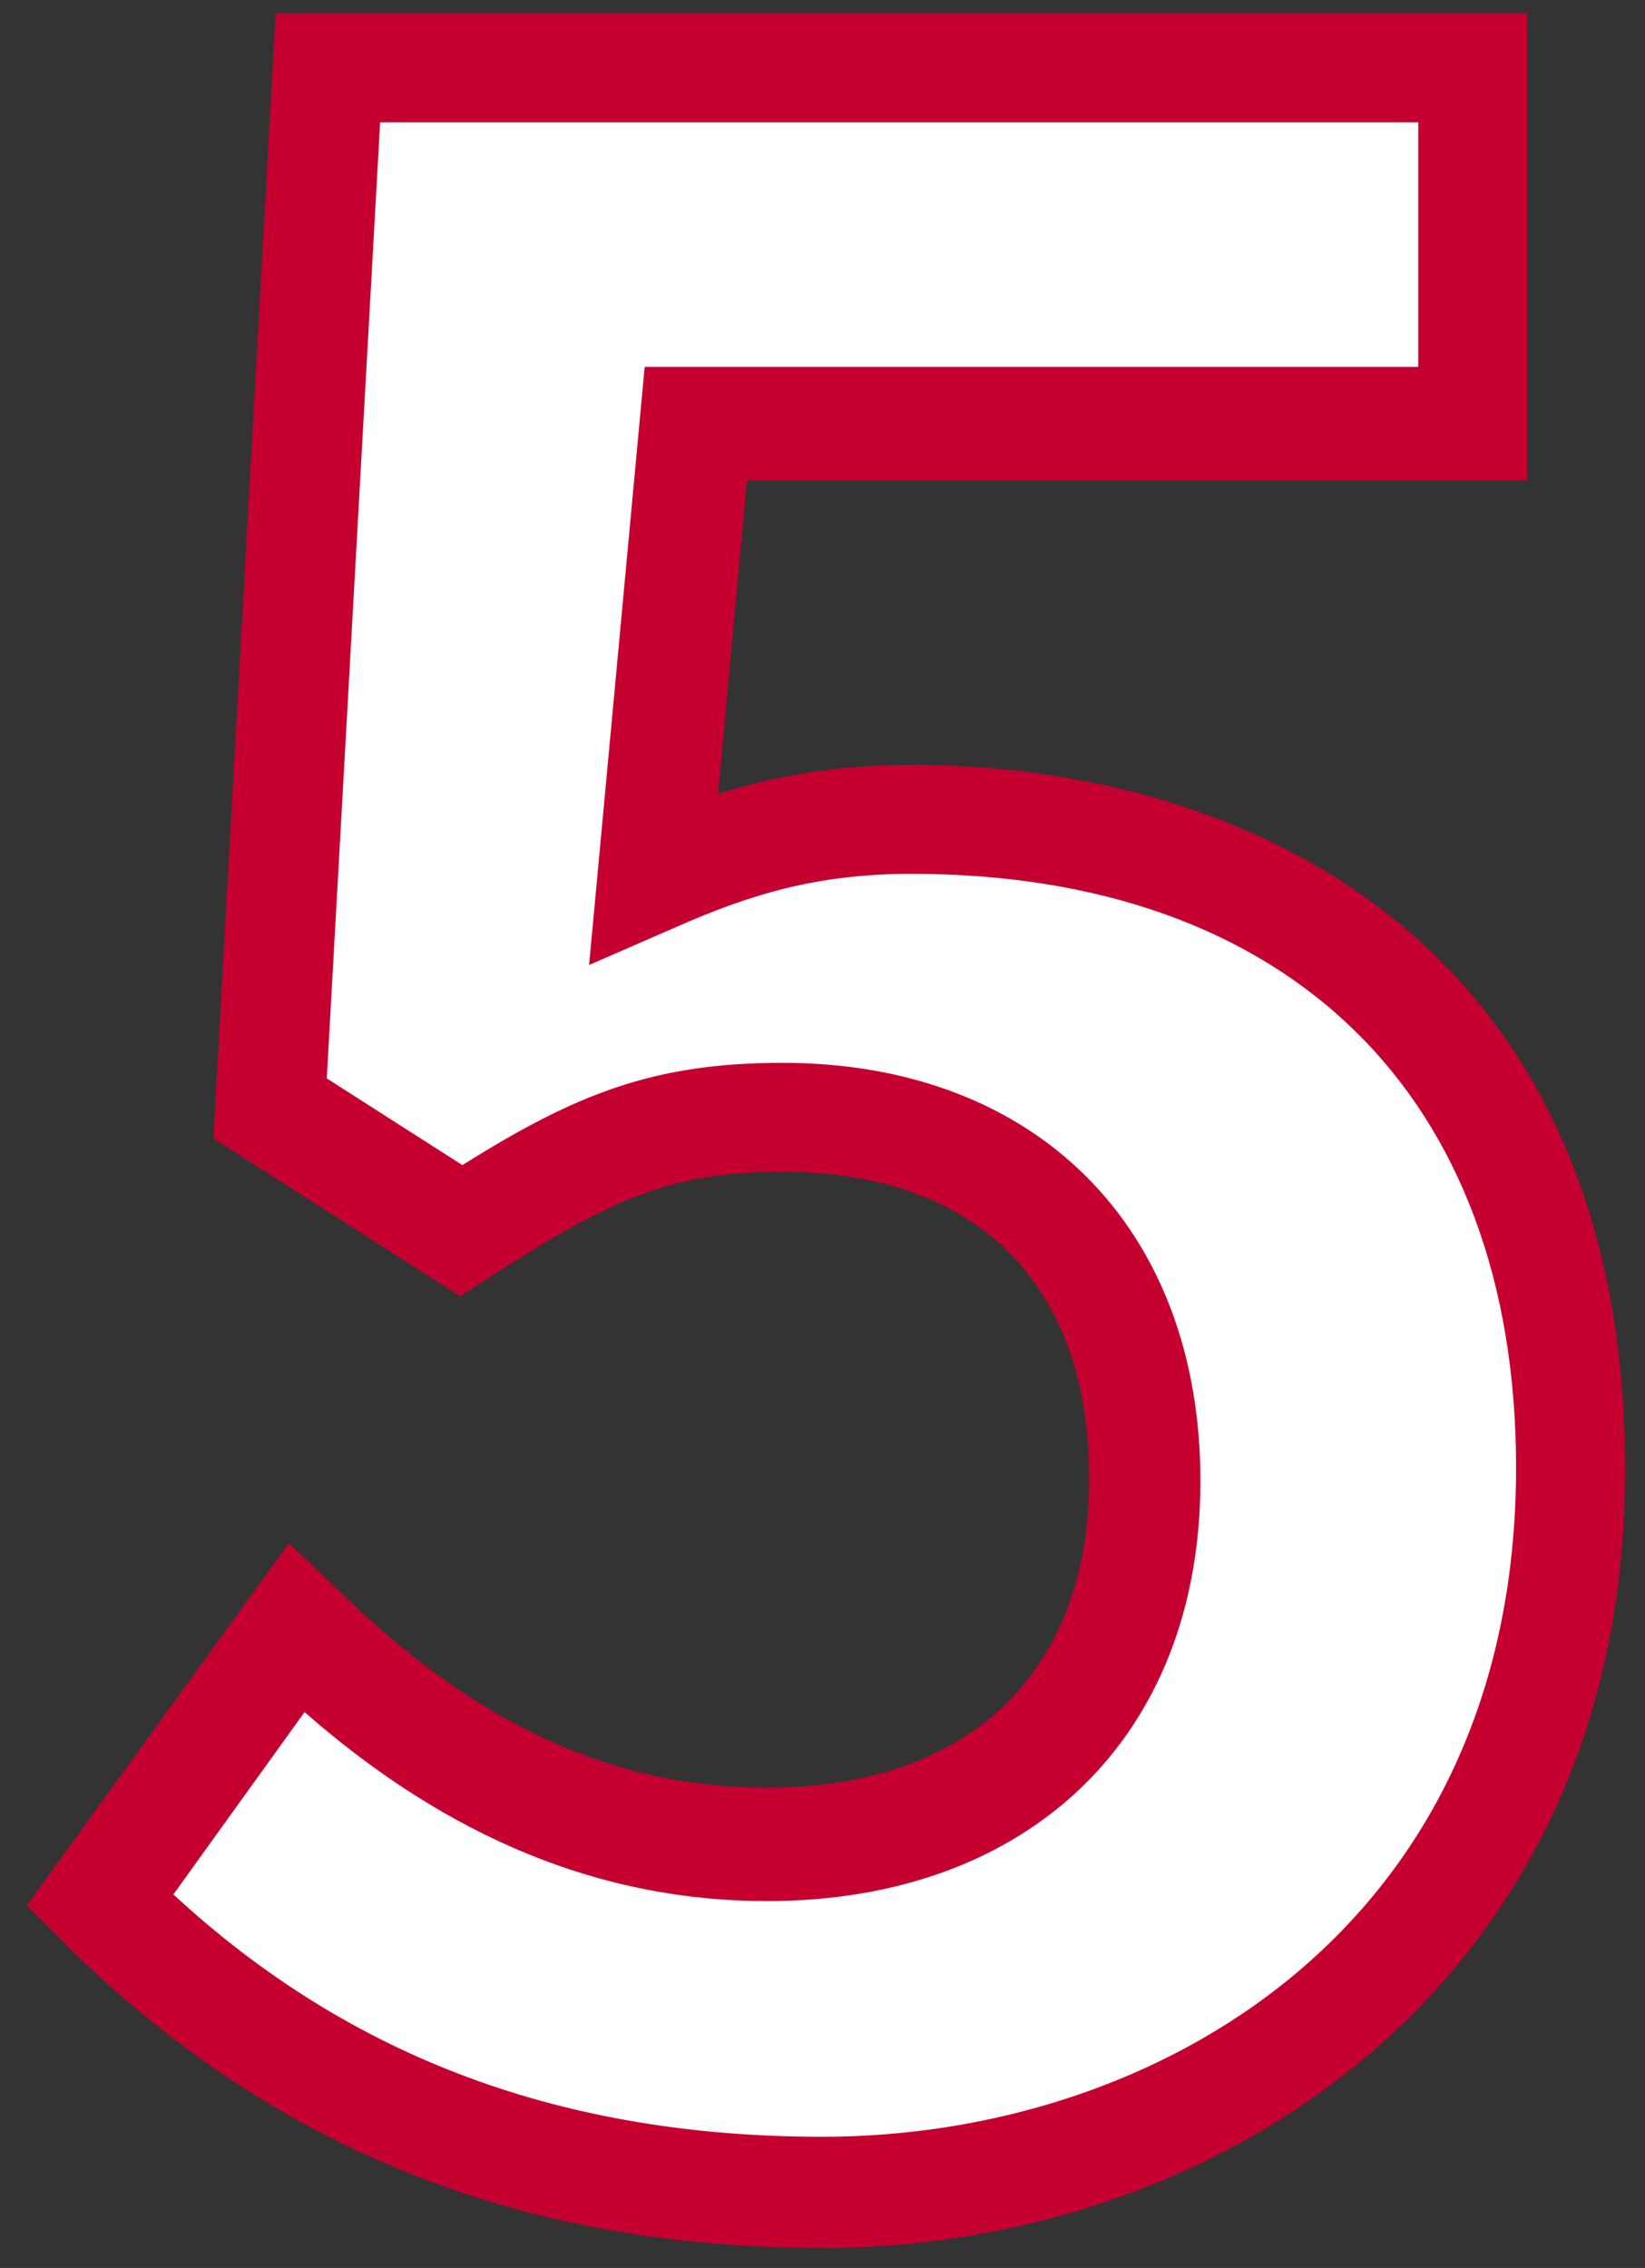 <?xml version="1.0" encoding="utf-8"?>
<!-- Generator: Adobe Illustrator 28.1.0, SVG Export Plug-In . SVG Version: 6.00 Build 0)  -->
<svg version="1.1" id="レイヤー_1" xmlns="http://www.w3.org/2000/svg" xmlns:xlink="http://www.w3.org/1999/xlink" x="0px"
	 y="0px" viewBox="0 0 74 102" style="enable-background:new 0 0 74 102;" xml:space="preserve">
<rect x="0" y="0" width="74" height="102" fill="#333333" stroke="none"/>
<style type="text/css">
	.st0{enable-background:new    ;}
	.st1{fill:#FFFFFF;}
	.st2{fill:#C50030;}
</style>
<g class="st0">
	<g>
		<path class="st1" d="M4.5,85.5l8.8-12.2c5.5,5.3,12.2,9.8,21.2,9.8c10,0,17-5.9,17-16.4c0-10.4-6.5-16.3-16.3-16.3
			c-5.7,0-8.8,1.4-14.4,5.1l-8.7-5.6L14.8,3h51.5v16h-35l-1.8,20.4c3.9-1.7,7.2-2.6,11.6-2.6c16.1,0,29.6,9.1,29.6,29.1
			c0,20.7-15.9,32.6-33.7,32.6C21.8,98.6,11.6,92.6,4.5,85.5z"/>
	</g>
</g>
<g class="st0">
	<g>
		<path class="st2" d="M37,101.1c-13.7,0-24.9-4.5-34.3-13.9l-1.5-1.5L13,69.4l2.1,2c6.3,6.2,12.5,9,19.4,9
			c9.1,0,14.5-5.2,14.5-13.9c0-8.7-5-13.8-13.8-13.8c-5,0-7.7,1.2-13.1,4.7l-1.4,0.9L9.6,51.2l2.8-50.6h56.3v21H33.6l-1.3,14.1
			c2.6-0.8,5.3-1.3,8.7-1.3c15.5,0,32.1,8.3,32.1,31.6C73.2,89,55,101.1,37,101.1z M7.8,85.2c8,7.4,17.6,10.9,29.2,10.9
			c15,0,31.2-9.4,31.2-30.1C68.2,49.3,58,39.3,41,39.3c-4.2,0-7.2,0.9-10.6,2.4l-3.9,1.7L29,16.5h34.8v-11H17.1l-2.4,43l6.1,3.9
			c5.1-3.2,8.6-4.6,14.4-4.6c11.4,0,18.8,7.4,18.8,18.8c0,11.5-7.7,18.9-19.5,18.9c-7.4,0-14.3-2.8-20.8-8.5L7.8,85.2z"/>
	</g>
</g>
<g>
</g>
<g>
</g>
<g>
</g>
<g>
</g>
<g>
</g>
<g>
</g>
<g>
</g>
<g>
</g>
<g>
</g>
<g>
</g>
<g>
</g>
<g>
</g>
<g>
</g>
<g>
</g>
<g>
</g>
</svg>
